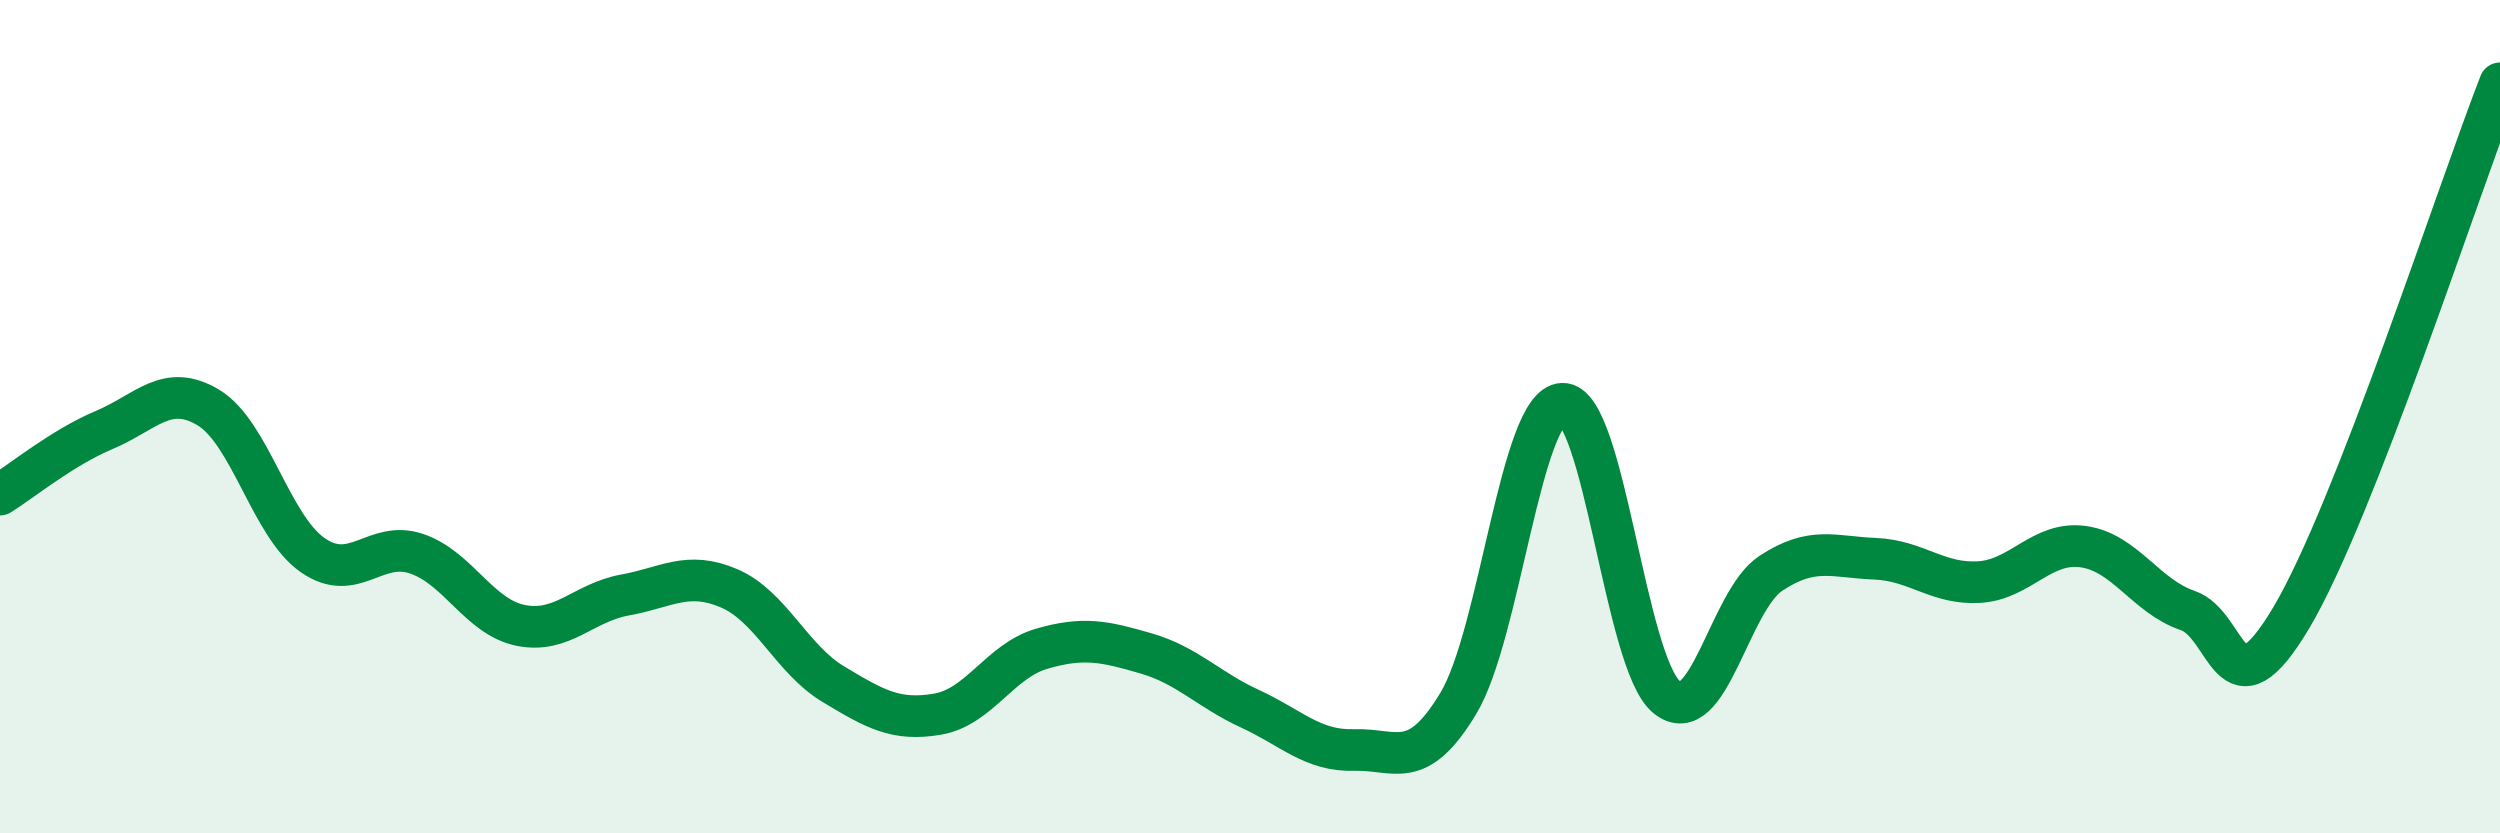 
    <svg width="60" height="20" viewBox="0 0 60 20" xmlns="http://www.w3.org/2000/svg">
      <path
        d="M 0,11.87 C 0.5,11.56 1.5,10.74 2.5,10.32 C 3.5,9.9 4,9.18 5,9.78 C 6,10.38 6.5,12.62 7.5,13.32 C 8.5,14.02 9,12.95 10,13.29 C 11,13.63 11.5,14.81 12.5,15.01 C 13.5,15.21 14,14.46 15,14.28 C 16,14.1 16.5,13.69 17.5,14.12 C 18.5,14.55 19,15.82 20,16.42 C 21,17.02 21.5,17.31 22.5,17.14 C 23.5,16.97 24,15.86 25,15.57 C 26,15.28 26.5,15.39 27.5,15.68 C 28.5,15.97 29,16.55 30,17.01 C 31,17.47 31.5,18.03 32.5,18 C 33.5,17.97 34,18.54 35,16.88 C 36,15.22 36.5,9.72 37.5,9.69 C 38.5,9.66 39,15.92 40,16.73 C 41,17.54 41.5,14.42 42.5,13.76 C 43.5,13.1 44,13.37 45,13.41 C 46,13.45 46.5,14.03 47.5,13.97 C 48.5,13.91 49,12.98 50,13.12 C 51,13.26 51.5,14.31 52.5,14.65 C 53.5,14.99 53.5,17.34 55,14.81 C 56.5,12.28 59,4.56 60,2L60 20L0 20Z"
        fill="#008740"
        opacity="0.1"
        stroke-linecap="round"
        stroke-linejoin="round"
      />
      <path
        d="M 0,11.87 C 0.5,11.56 1.5,10.74 2.5,10.32 C 3.5,9.9 4,9.18 5,9.78 C 6,10.38 6.5,12.62 7.5,13.32 C 8.5,14.02 9,12.95 10,13.29 C 11,13.63 11.5,14.81 12.5,15.01 C 13.5,15.21 14,14.46 15,14.28 C 16,14.1 16.5,13.69 17.5,14.12 C 18.5,14.55 19,15.82 20,16.42 C 21,17.02 21.5,17.31 22.5,17.14 C 23.5,16.97 24,15.86 25,15.57 C 26,15.28 26.5,15.39 27.5,15.68 C 28.5,15.97 29,16.55 30,17.01 C 31,17.47 31.5,18.03 32.5,18 C 33.5,17.97 34,18.54 35,16.88 C 36,15.22 36.5,9.72 37.5,9.69 C 38.5,9.66 39,15.92 40,16.73 C 41,17.54 41.5,14.42 42.5,13.76 C 43.5,13.1 44,13.37 45,13.41 C 46,13.45 46.5,14.03 47.5,13.97 C 48.5,13.91 49,12.98 50,13.12 C 51,13.26 51.5,14.31 52.5,14.65 C 53.5,14.99 53.5,17.34 55,14.81 C 56.5,12.28 59,4.56 60,2"
        stroke="#008740"
        stroke-width="1"
        fill="none"
        stroke-linecap="round"
        stroke-linejoin="round"
      />
    </svg>
  